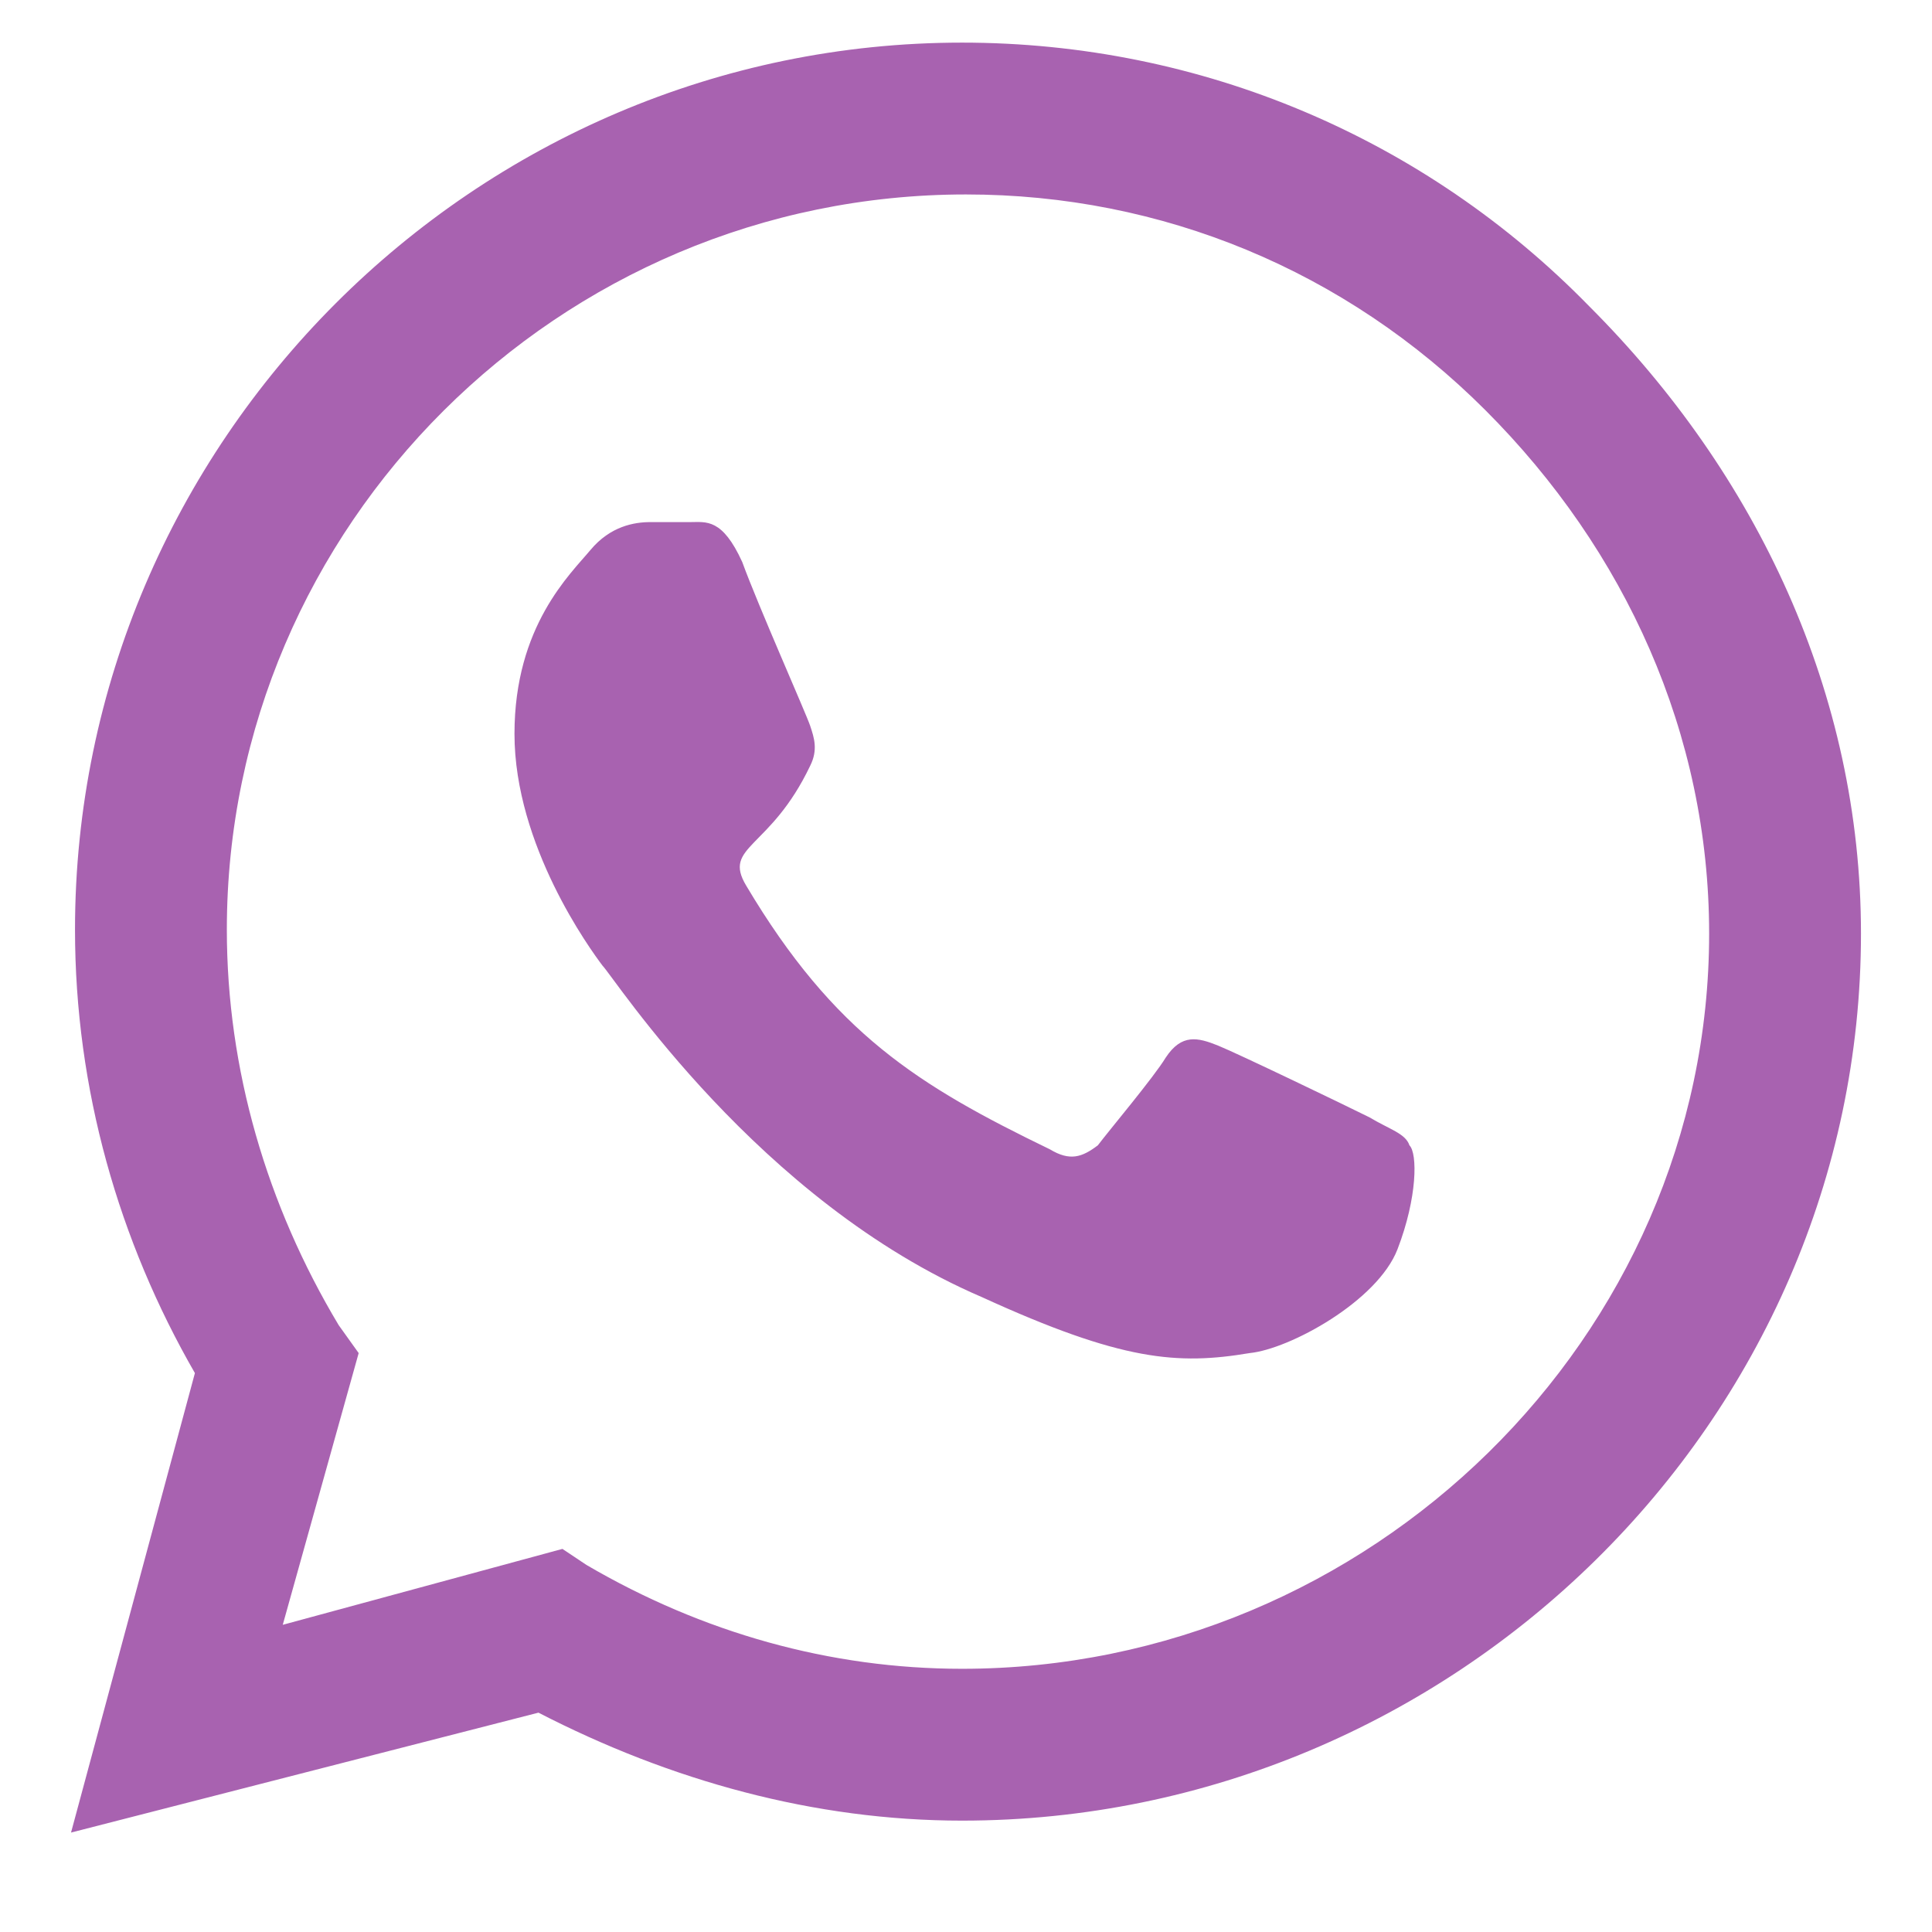 <svg width="17" height="17" viewBox="0 0 17 17" fill="none" xmlns="http://www.w3.org/2000/svg">
<path d="M13.984 2.695C15.461 4.172 16.375 6.105 16.375 8.215C16.375 12.504 12.789 16.02 8.465 16.02C7.164 16.02 5.898 15.668 4.738 15.07L0.625 16.125L1.715 12.082C1.047 10.922 0.66 9.586 0.66 8.18C0.66 3.891 4.176 0.375 8.465 0.375C10.574 0.375 12.543 1.219 13.984 2.695ZM8.465 14.684C12.051 14.684 15.039 11.766 15.039 8.215C15.039 6.457 14.301 4.84 13.07 3.609C11.84 2.379 10.223 1.711 8.5 1.711C4.914 1.711 1.996 4.629 1.996 8.18C1.996 9.41 2.348 10.605 2.98 11.66L3.156 11.906L2.488 14.297L4.949 13.629L5.16 13.77C6.18 14.367 7.305 14.684 8.465 14.684ZM12.051 9.832C12.227 9.938 12.367 9.973 12.402 10.078C12.473 10.148 12.473 10.535 12.297 10.992C12.121 11.449 11.348 11.871 10.996 11.906C10.363 12.012 9.871 11.977 8.641 11.414C6.672 10.57 5.406 8.602 5.301 8.496C5.195 8.355 4.527 7.441 4.527 6.457C4.527 5.508 5.02 5.051 5.195 4.84C5.371 4.629 5.582 4.594 5.723 4.594C5.828 4.594 5.969 4.594 6.074 4.594C6.215 4.594 6.355 4.559 6.531 4.945C6.672 5.332 7.094 6.281 7.129 6.387C7.164 6.492 7.199 6.598 7.129 6.738C6.777 7.477 6.355 7.441 6.566 7.793C7.34 9.094 8.078 9.551 9.238 10.113C9.414 10.219 9.52 10.184 9.66 10.078C9.766 9.938 10.152 9.48 10.258 9.305C10.398 9.094 10.539 9.129 10.715 9.199C10.891 9.27 11.84 9.727 12.051 9.832Z" fill="#A862B0"/>
</svg>
